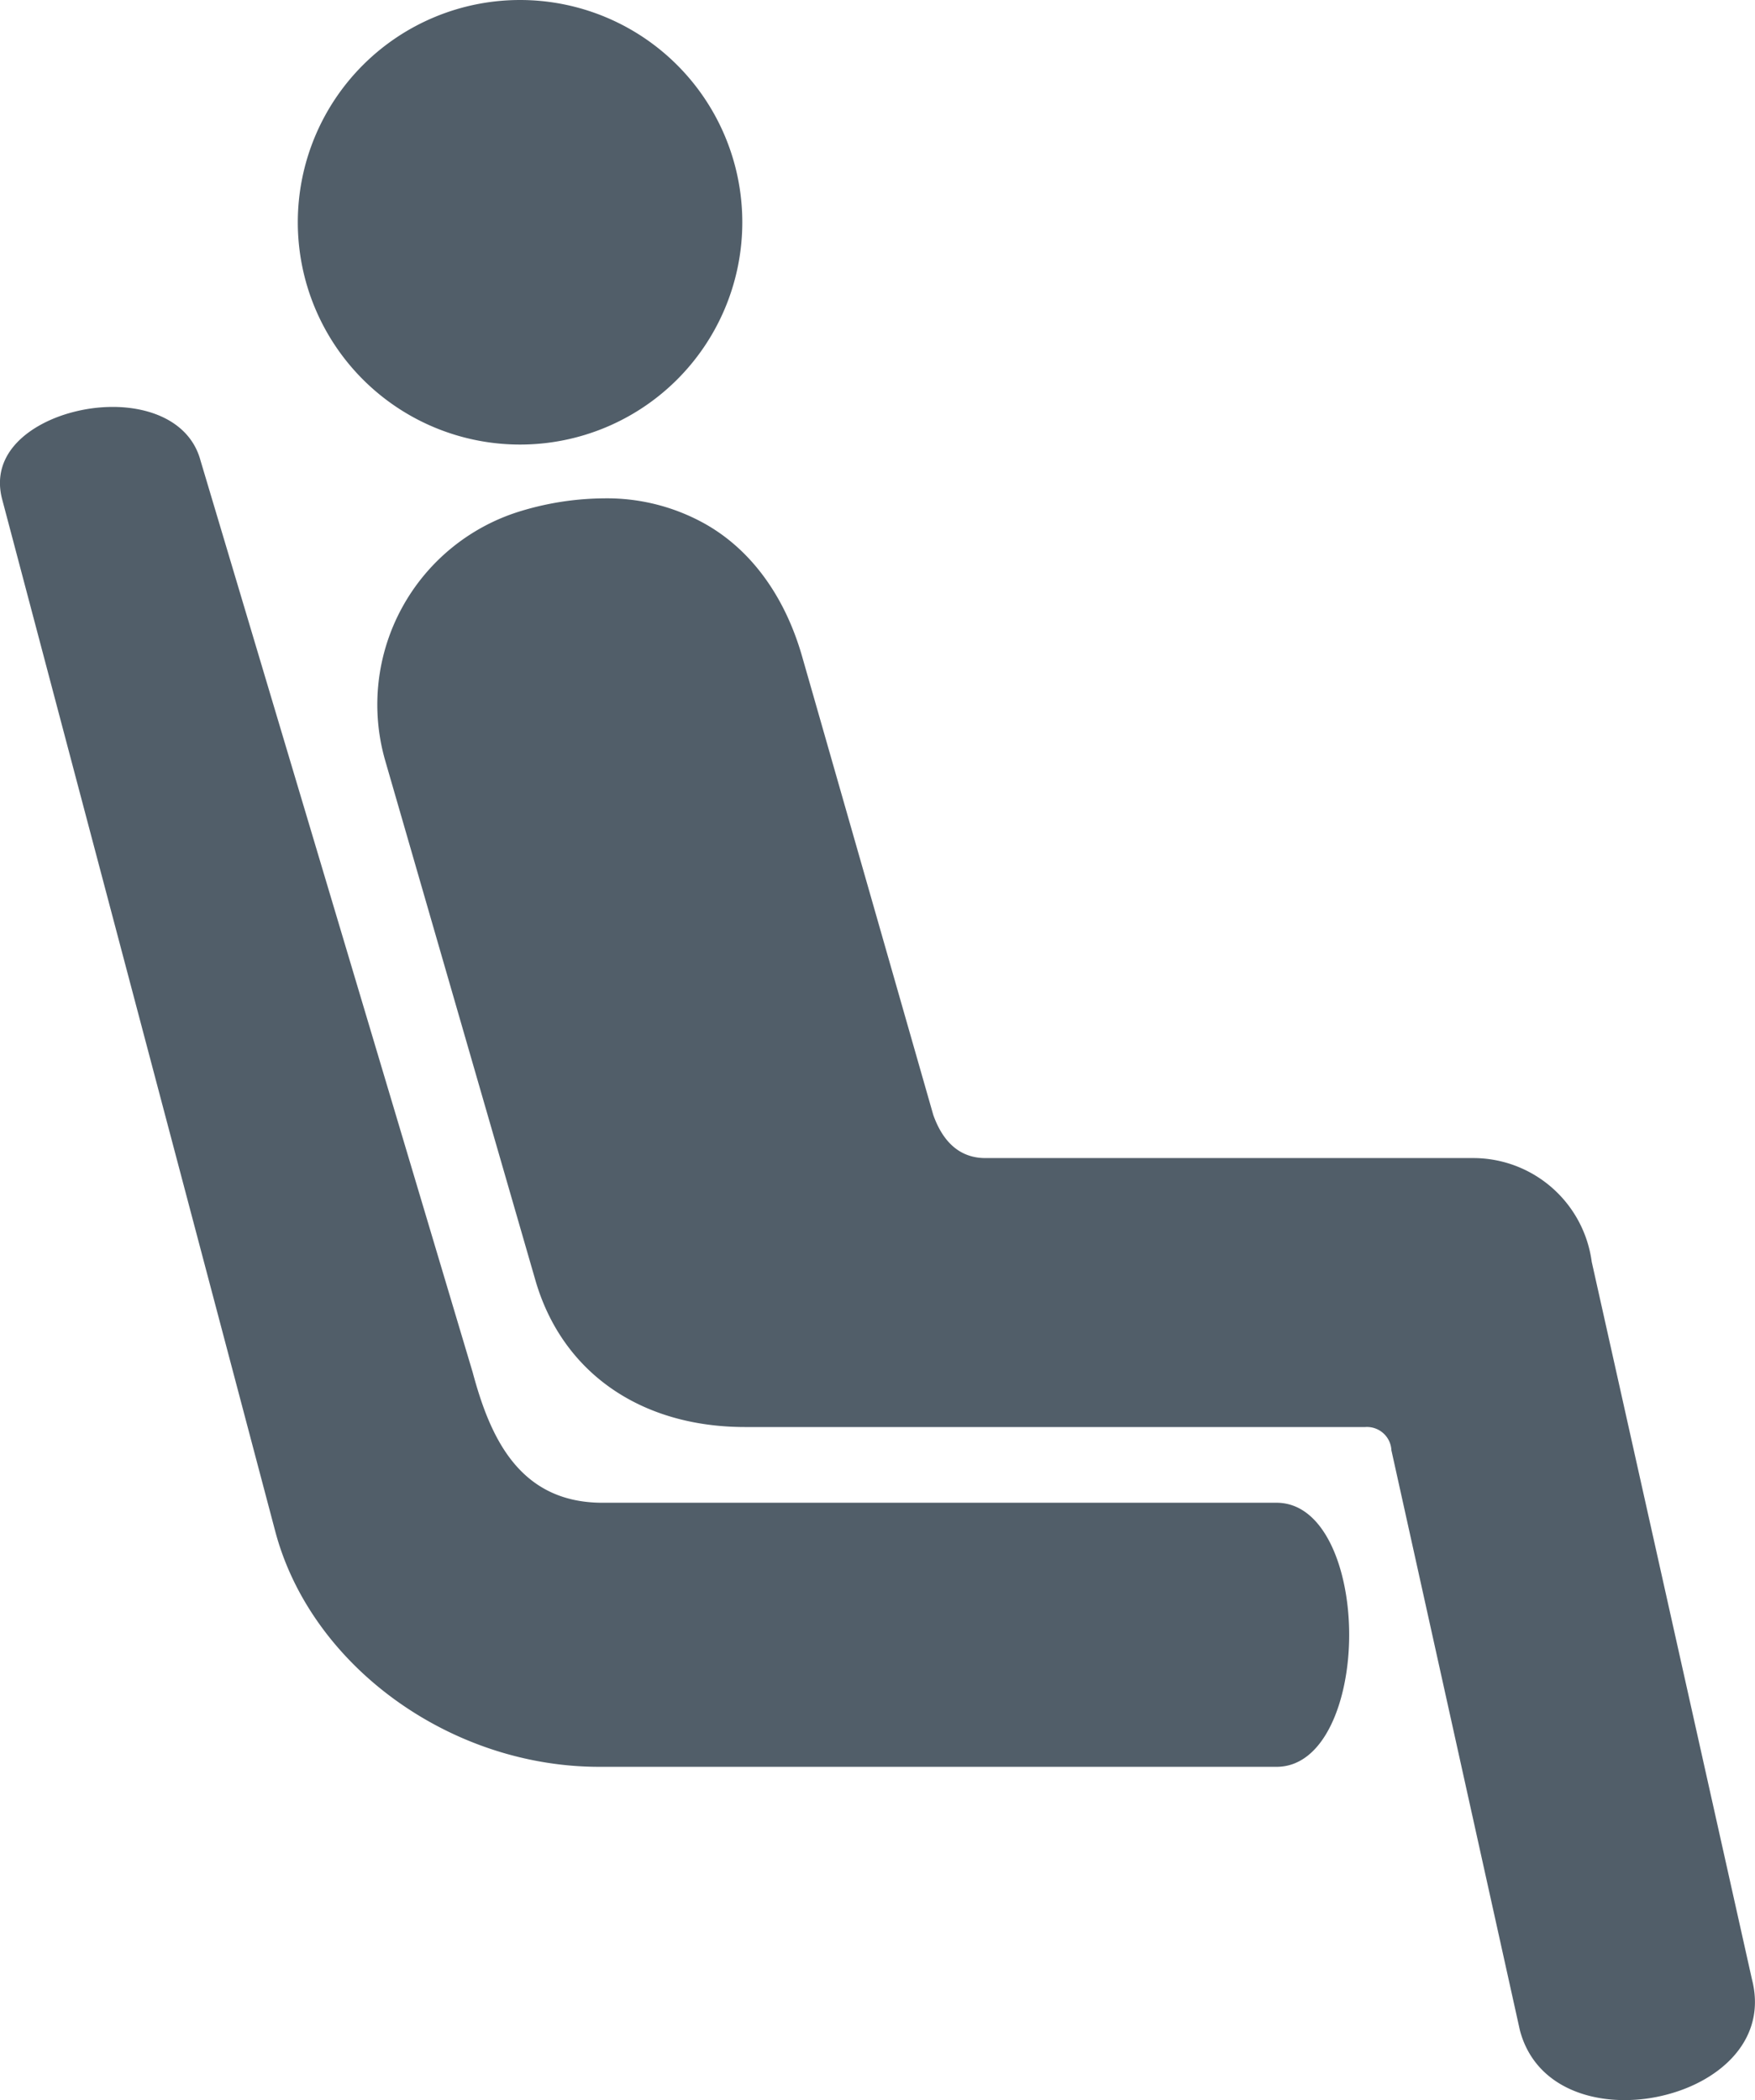 <svg id="Ebene_1" data-name="Ebene 1" xmlns="http://www.w3.org/2000/svg" viewBox="0 0 118.45 141.73"><defs><style>.cls-1{fill:#515e69;}</style></defs><title>Passenger</title><path class="cls-1" d="M109.64,141.48c-3.52,0-6.07-1.69-6.81-4.54L94.16,97.82a1.9,1.9,0,0,0-2-1.77H50.29c-6.94,0-12.14-3.63-13.91-9.71L26.23,51.26a13.4,13.4,0,0,1,9.12-16.57,19.57,19.57,0,0,1,5.41-.81,13.36,13.36,0,0,1,6.54,1.6c3.15,1.74,5.45,4.87,6.64,9l8.8,30.72c.73,2.05,2,3.08,3.76,3.12H99.44a7.83,7.83,0,0,1,7.74,6.83L118,133.62c1,3.91-2.07,6.59-5.58,7.5A11,11,0,0,1,109.64,141.48ZM40.44,119c-10,0-19.27-6.76-21.63-15.73L.4,33.65c-.81-3,1.93-4.89,4.52-5.58a10.61,10.61,0,0,1,2.68-.36c3,0,5.13,1.3,5.7,3.46L31.66,92.68c1.19,4.44,3.19,9,9,9h45.5c3,0,4.64,4.36,4.64,8.66S89.22,119,86.17,119ZM35.1,29.73A14.74,14.74,0,1,1,49.84,15,14.75,14.75,0,0,1,35.1,29.73Z"/><path class="cls-1" d="M35.1.5A14.49,14.49,0,1,1,20.61,15,14.51,14.51,0,0,1,35.1.5M7.6,28c2.87,0,4.91,1.23,5.47,3.28L31.42,92.73c1.21,4.54,3.26,9.18,9.25,9.18H86.16c2.86,0,4.4,4.34,4.4,8.41s-1.54,8.41-4.4,8.41H40.44c-9.86,0-19.06-6.68-21.39-15.54L.64,33.58C-.12,30.75,2.5,29,5,28.31A10.2,10.2,0,0,1,7.6,28m33.16,6.17a13.1,13.1,0,0,1,6.42,1.57c3.09,1.71,5.35,4.78,6.52,8.89l.82,2.86,8,27.86v.06c.94,2.63,2.68,3.21,4,3.24H99.44a7.6,7.6,0,0,1,7.5,6.65l10.82,48.43c1,3.74-2,6.3-5.4,7.19a11,11,0,0,1-2.72.35c-3.4,0-5.86-1.62-6.57-4.33L94.41,97.81a2.17,2.17,0,0,0-2.26-2H50.29c-6.83,0-11.94-3.56-13.67-9.53L26.47,51.19a13.15,13.15,0,0,1,9-16.26,19.44,19.44,0,0,1,5.34-.8M35.1,0a15,15,0,1,0,15,15,15,15,0,0,0-15-15ZM7.6,27.46a10.66,10.66,0,0,0-2.75.37c-2.7.72-5.55,2.69-4.7,5.88l18.42,69.6c2.39,9.08,11.79,15.92,21.87,15.92H86.16c3.22,0,4.9-4.48,4.9-8.91s-1.68-8.91-4.9-8.91H40.67c-5.65,0-7.6-4.45-8.77-8.81L13.54,31.1c-.67-2.53-3.22-3.64-5.94-3.64Zm33.16,6.17a19.75,19.75,0,0,0-5.48.82A13.65,13.65,0,0,0,26,51.33L36.14,86.41c1.8,6.2,7.09,9.89,14.15,9.89H92.15a1.65,1.65,0,0,1,1.76,1.57L102.58,137c.86,3.28,3.86,4.72,7.06,4.72a11.09,11.09,0,0,0,2.85-.37c3.62-.94,6.81-3.72,5.75-7.8l-10.81-48.4a8.07,8.07,0,0,0-8-7H66.51c-1.66,0-2.84-1-3.52-2.91h0v0L55,47.31l-.82-2.86C53,40.21,50.63,37,47.42,35.26a13.55,13.55,0,0,0-6.66-1.63Z"/></svg>